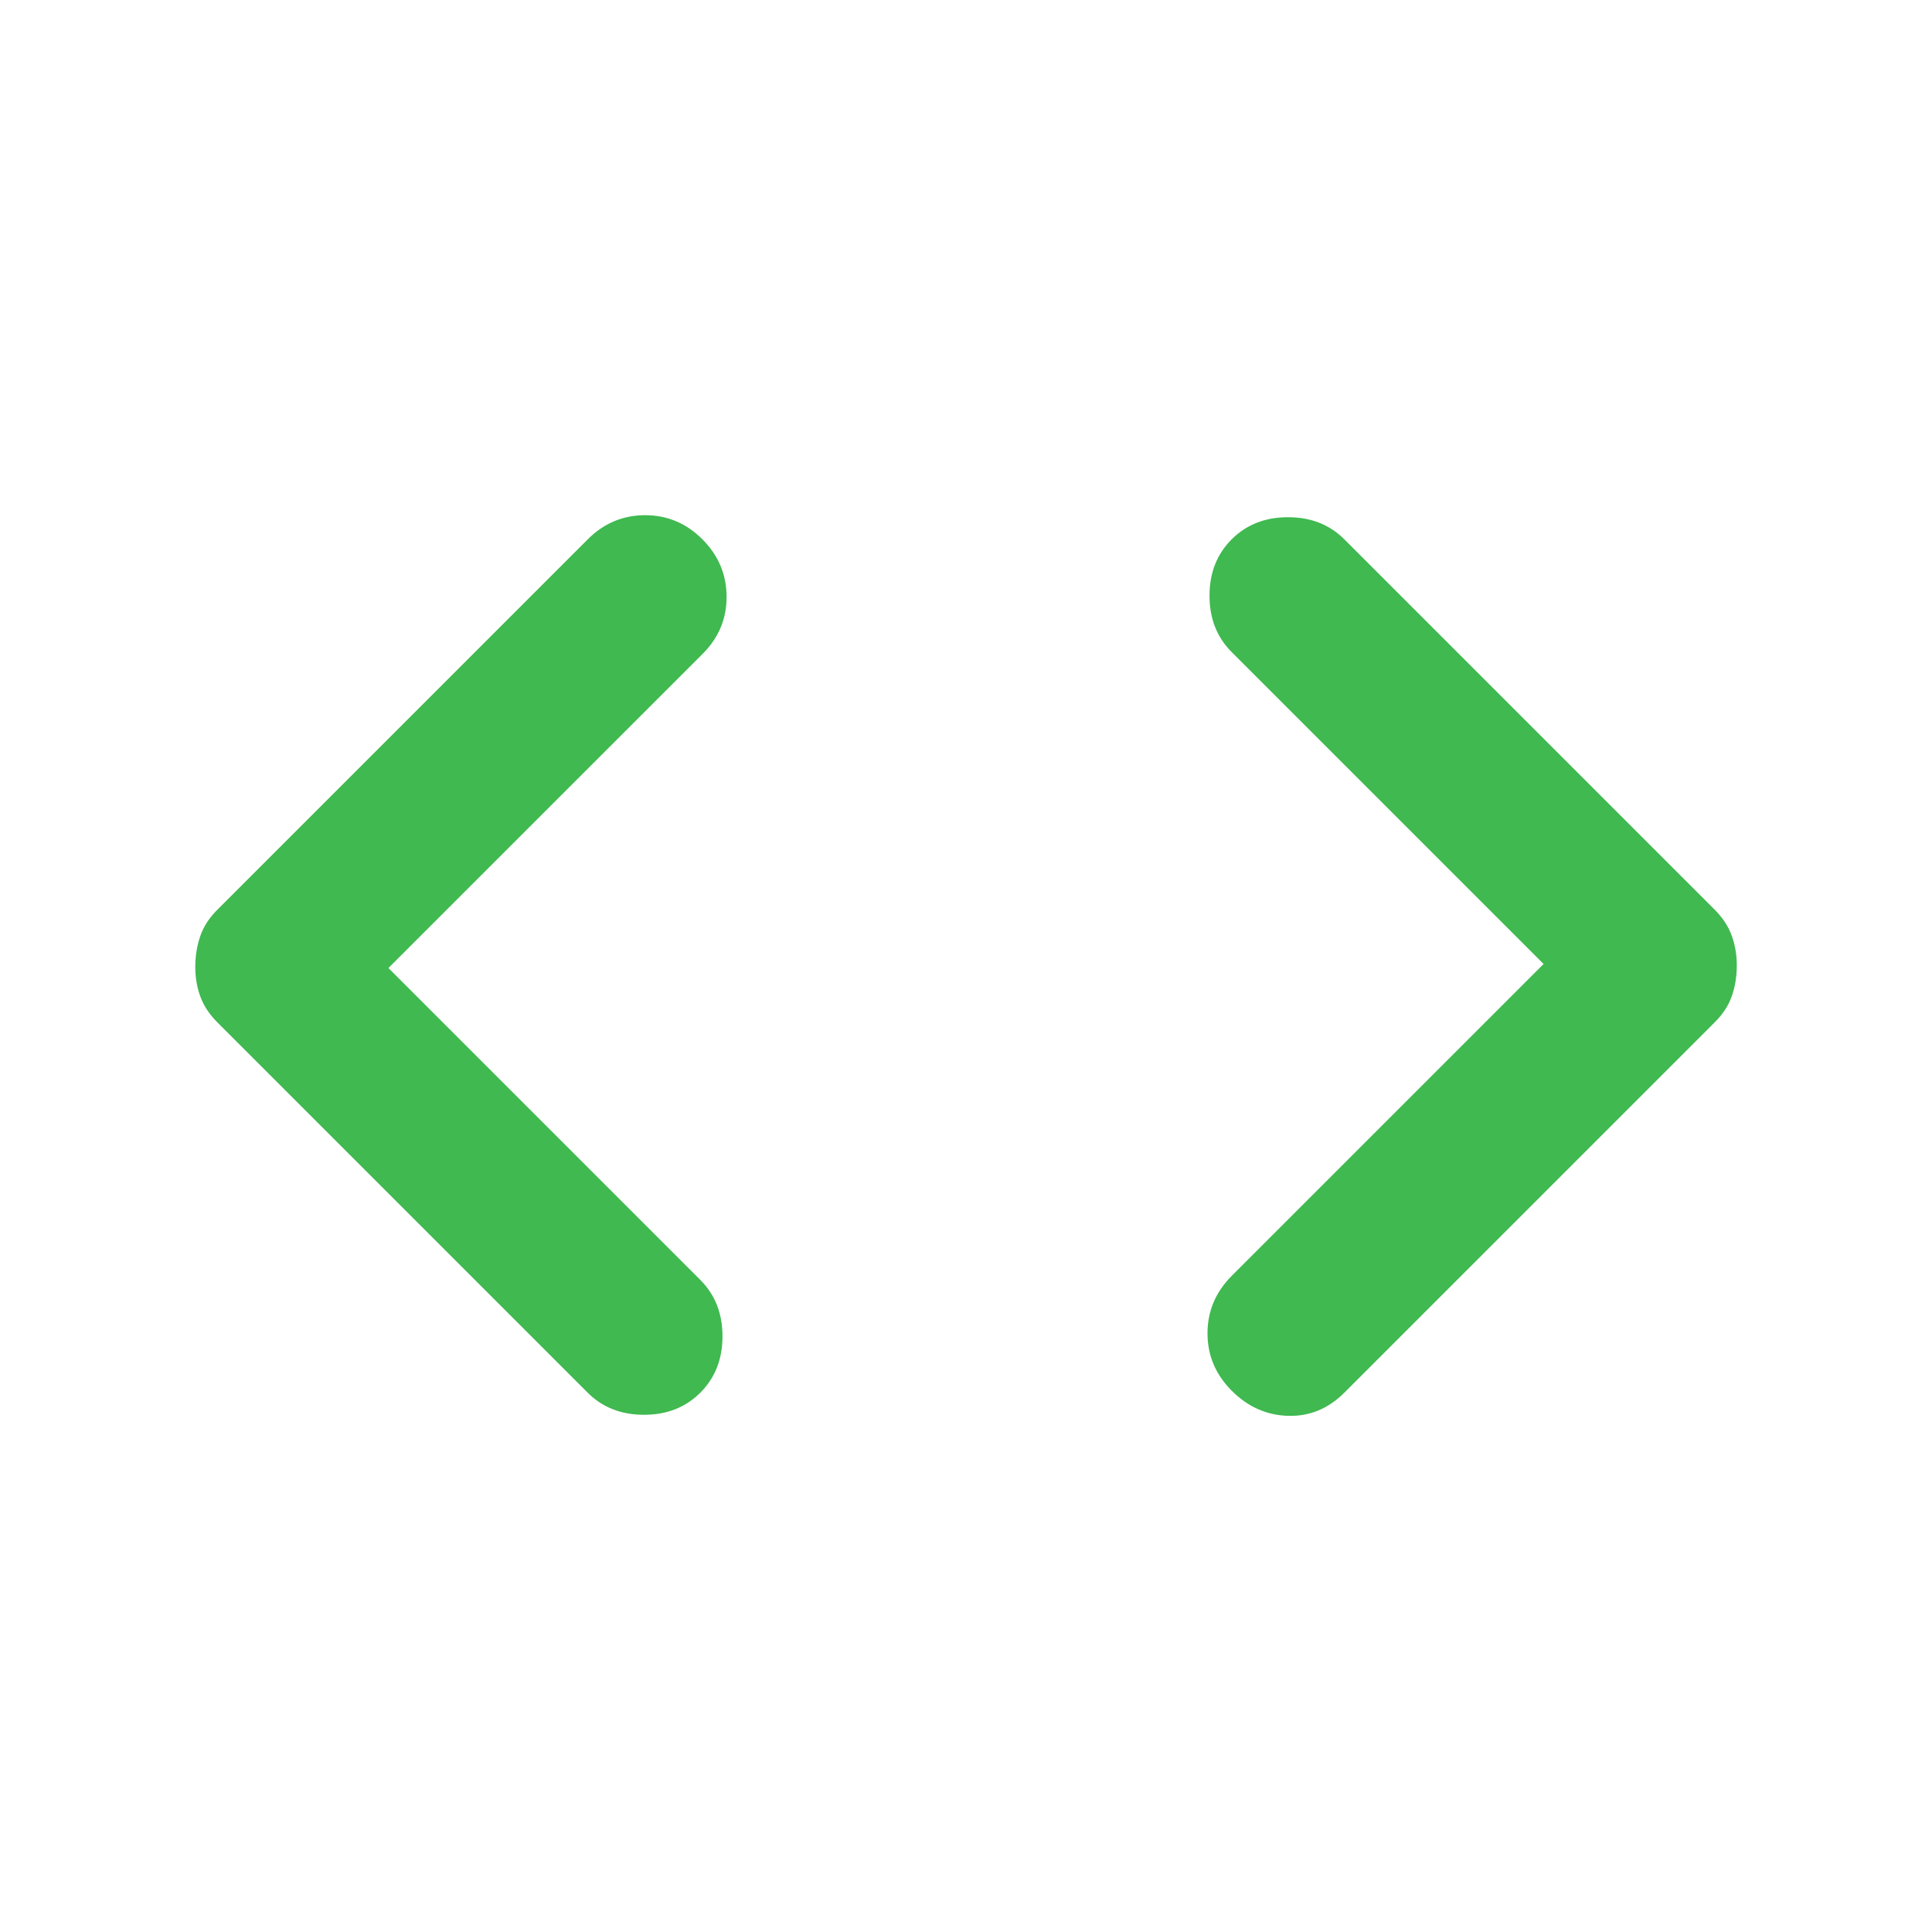 <svg xmlns="http://www.w3.org/2000/svg" width="128" height="128" viewBox="0 0 24 24"><path fill="#3fb950" d="M4.825 12.025L8.7 15.9q.275.275.275.7t-.275.7t-.7.275t-.7-.275l-4.6-4.6q-.15-.15-.213-.325T2.426 12t.063-.375t.212-.325l4.6-4.6q.3-.3.713-.3t.712.3t.3.713t-.3.712zm14.35-.05L15.3 8.1q-.275-.275-.275-.7t.275-.7t.7-.275t.7.275l4.6 4.6q.15.15.213.325t.062.375t-.062.375t-.213.325l-4.6 4.6q-.3.3-.7.288t-.7-.313t-.3-.712t.3-.713z"/></svg>
